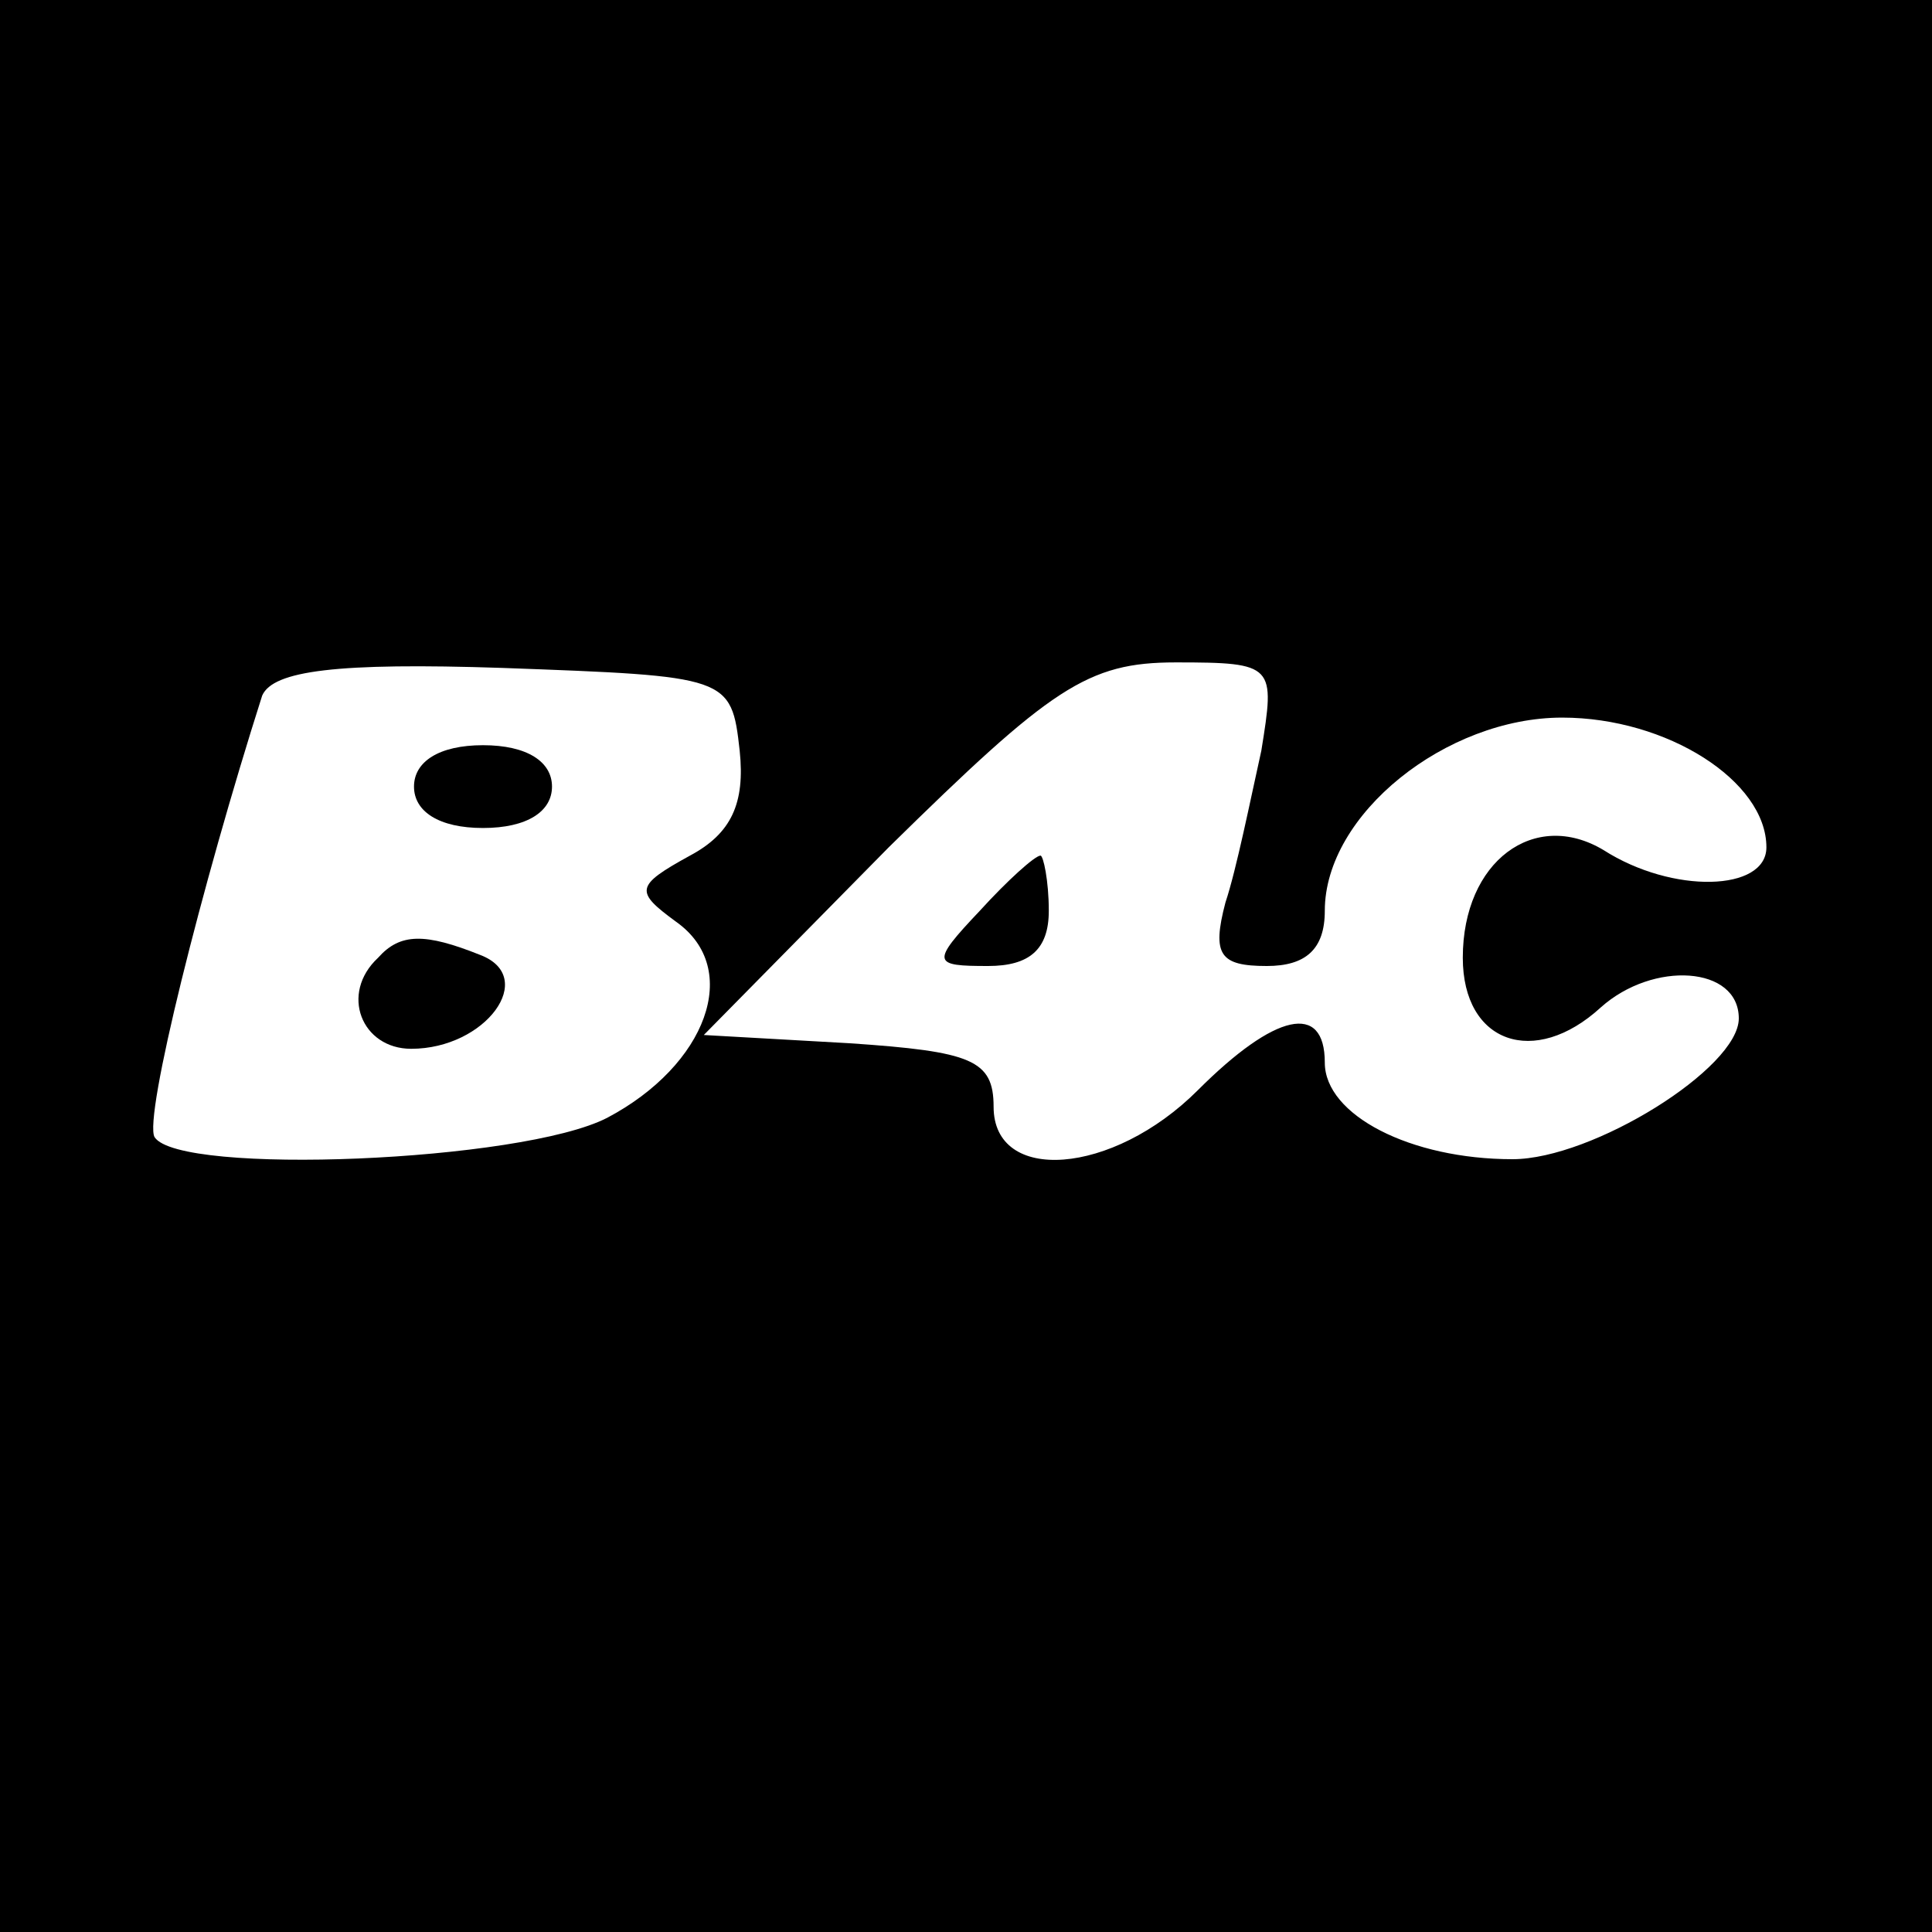 <?xml version="1.0" standalone="no"?>
<!DOCTYPE svg PUBLIC "-//W3C//DTD SVG 20010904//EN"
 "http://www.w3.org/TR/2001/REC-SVG-20010904/DTD/svg10.dtd">
<svg version="1.0" xmlns="http://www.w3.org/2000/svg"
 width="70pt" height="70pt" viewBox="0 0 70 70"
 preserveAspectRatio="xMidYMid meet">
<g transform="translate(0,70) scale(0.1,-0.1)"
fill="#000000" stroke="none">
<path d="M0 350 l0 -350 350 0 350 0 0 350 0 350 -350 0 -350 0 0 -350z m268
78 c2 -19 -3 -30 -18 -38 -20 -11 -20 -13 -5 -24 24 -17 11 -52 -25 -71 -31
-16 -155 -21 -164 -7 -4 7 17 91 39 160 4 9 27 12 87 10 82 -3 83 -3 86 -30z
m189 0 c-4 -18 -9 -43 -13 -55 -5 -19 -2 -23 15 -23 14 0 21 6 21 20 0 35 44
70 86 70 38 0 74 -23 74 -47 0 -16 -34 -17 -59 -1 -25 15 -51 -4 -51 -39 0
-31 26 -40 50 -18 19 17 50 15 50 -4 0 -18 -53 -51 -82 -51 -37 0 -68 16 -68
35 0 22 -18 18 -46 -10 -31 -31 -74 -34 -74 -6 0 17 -8 20 -52 23 l-53 3 67
68 c59 58 72 67 104 67 36 0 36 -1 31 -32z"/>
<path d="M150 415 c0 -9 9 -15 25 -15 16 0 25 6 25 15 0 9 -9 15 -25 15 -16 0
-25 -6 -25 -15z"/>
<path d="M137 353 c-14 -13 -6 -33 12 -33 27 0 46 26 25 34 -20 8 -29 8 -37
-1z"/>
<path d="M355 370 c-18 -19 -17 -20 3 -20 15 0 22 6 22 20 0 11 -2 20 -3 20
-2 0 -12 -9 -22 -20z"/>
</g>
</svg>

